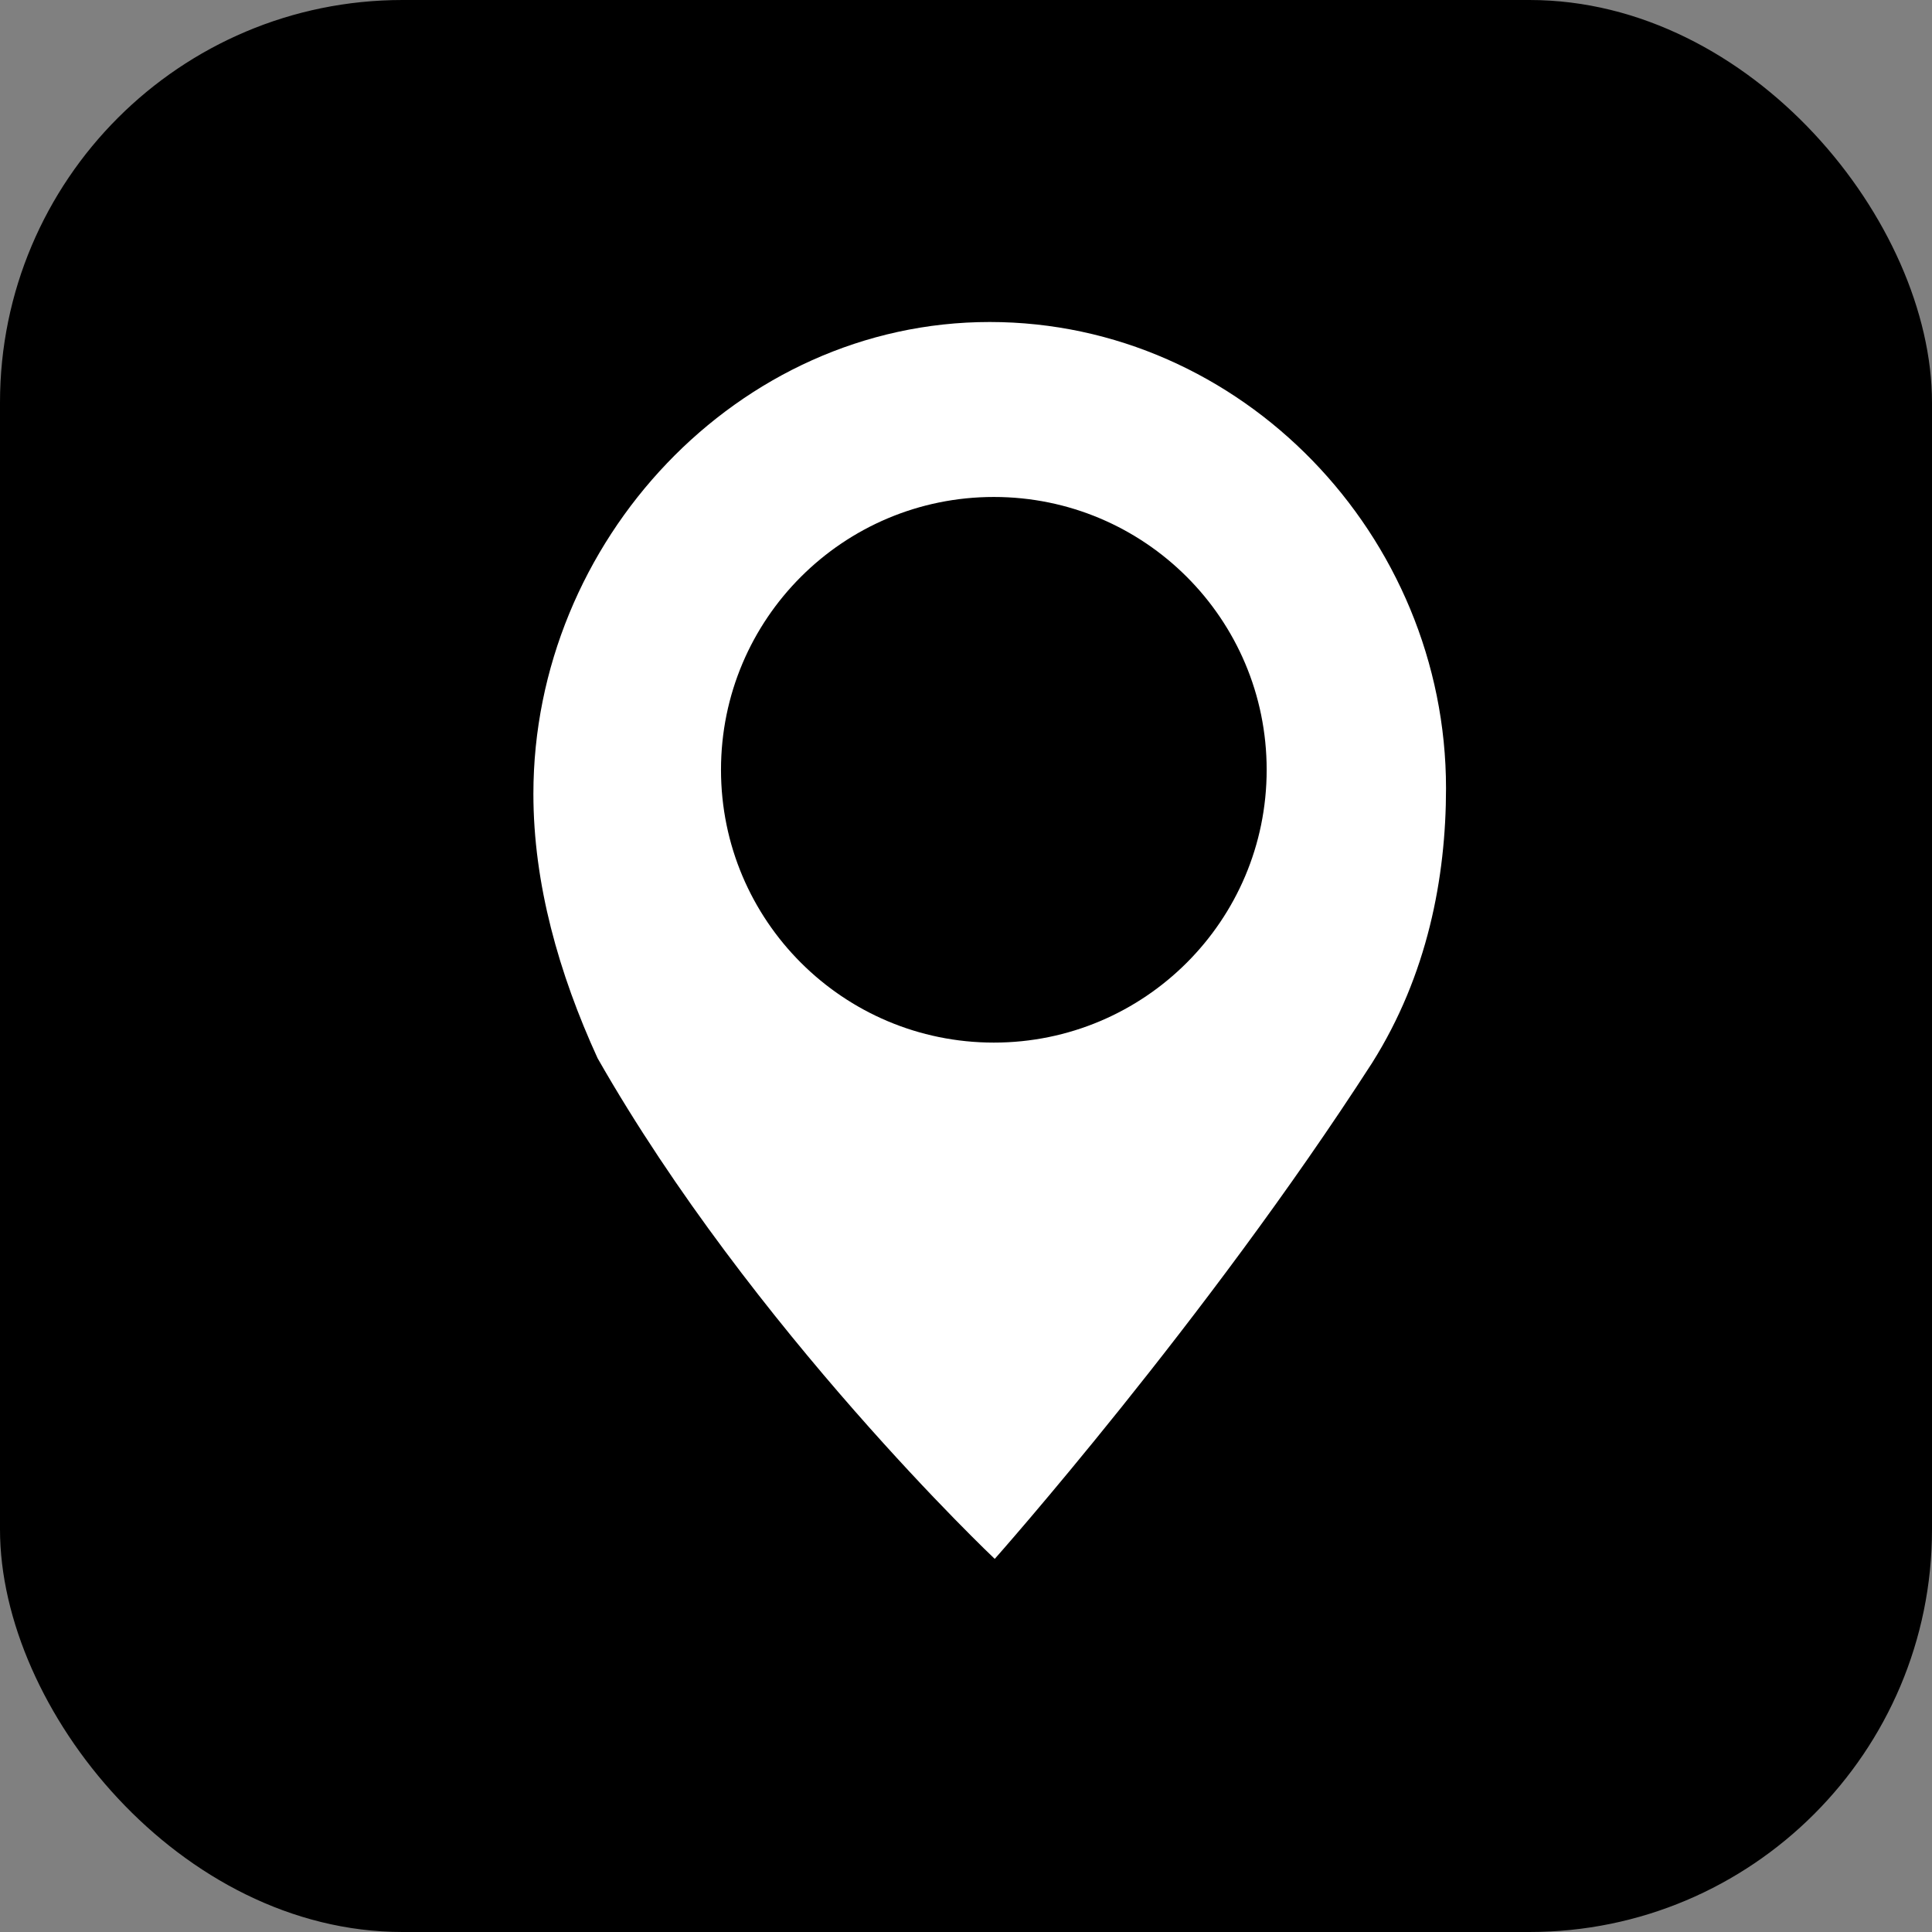 <svg width="48" height="48" viewBox="0 0 48 48" fill="none" xmlns="http://www.w3.org/2000/svg">
<rect x="0" y="0" width="48" height="48" fill="#808080" stroke="none"/>
<rect width="48" height="48" rx="10" fill="black"/>
<path d="M35.926 19.584C35.926 21.809 35.462 24.229 34.09 26.407C29.951 32.832 24.714 38.73 24.714 38.73C24.714 38.73 18.693 33.04 14.847 26.291C13.883 24.185 13.252 21.955 13.252 19.723C13.252 13.449 18.326 8 24.589 8C30.852 8.001 35.926 13.312 35.926 19.584ZM31.47 19.126C31.47 15.378 28.434 12.347 24.692 12.347C20.949 12.347 17.913 15.377 17.913 19.126C17.913 22.871 20.949 25.903 24.692 25.903C28.434 25.903 31.47 22.871 31.47 19.126Z" fill="white"/>
</svg>
